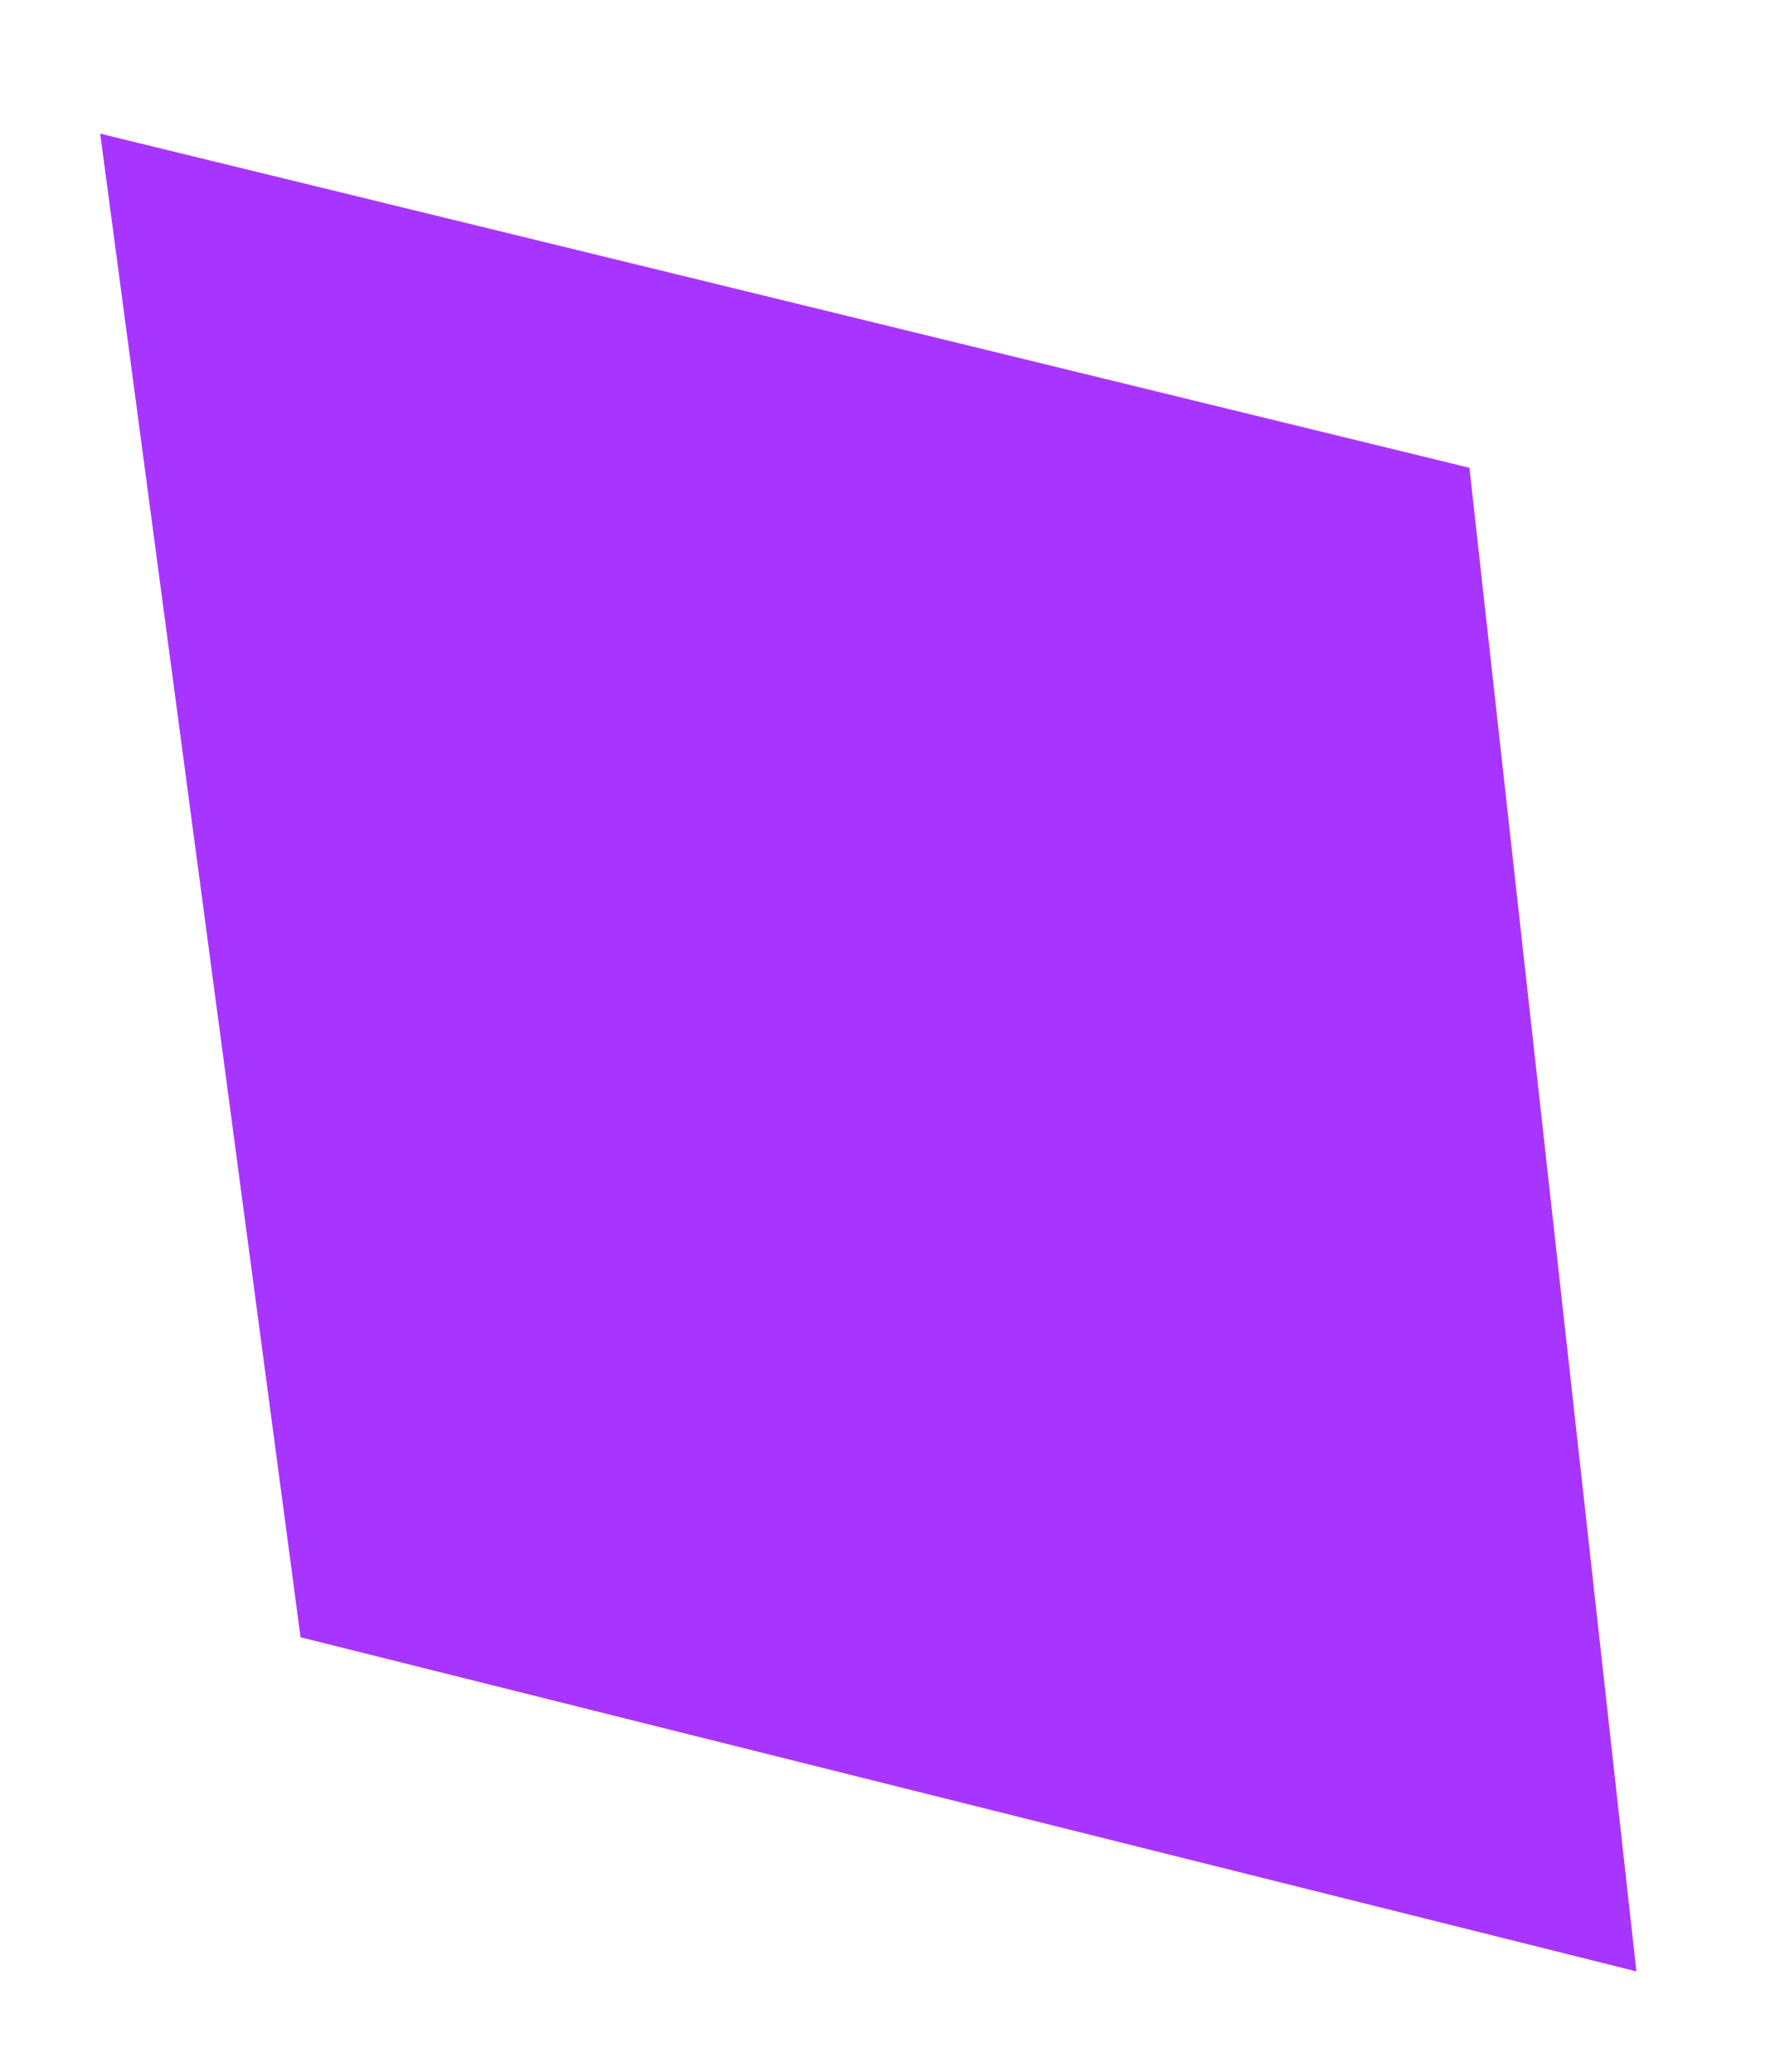 <?xml version="1.0" encoding="utf-8"?>
<!-- Generator: Adobe Illustrator 25.2.3, SVG Export Plug-In . SVG Version: 6.00 Build 0)  -->
<svg version="1.1" id="Laag_1" xmlns="http://www.w3.org/2000/svg" xmlns:xlink="http://www.w3.org/1999/xlink" x="0px" y="0px"
	 viewBox="0 0 5.3 6.2" style="enable-background:new 0 0 5.3 6.2;" xml:space="preserve">
<style type="text/css">
	.st0{fill:#A735FF;}
</style>
<path id="Path_6" class="st0" d="M0.3,0.4l0.6,4.5l4,1L4.4,1.4L0.3,0.4z"/>
</svg>
